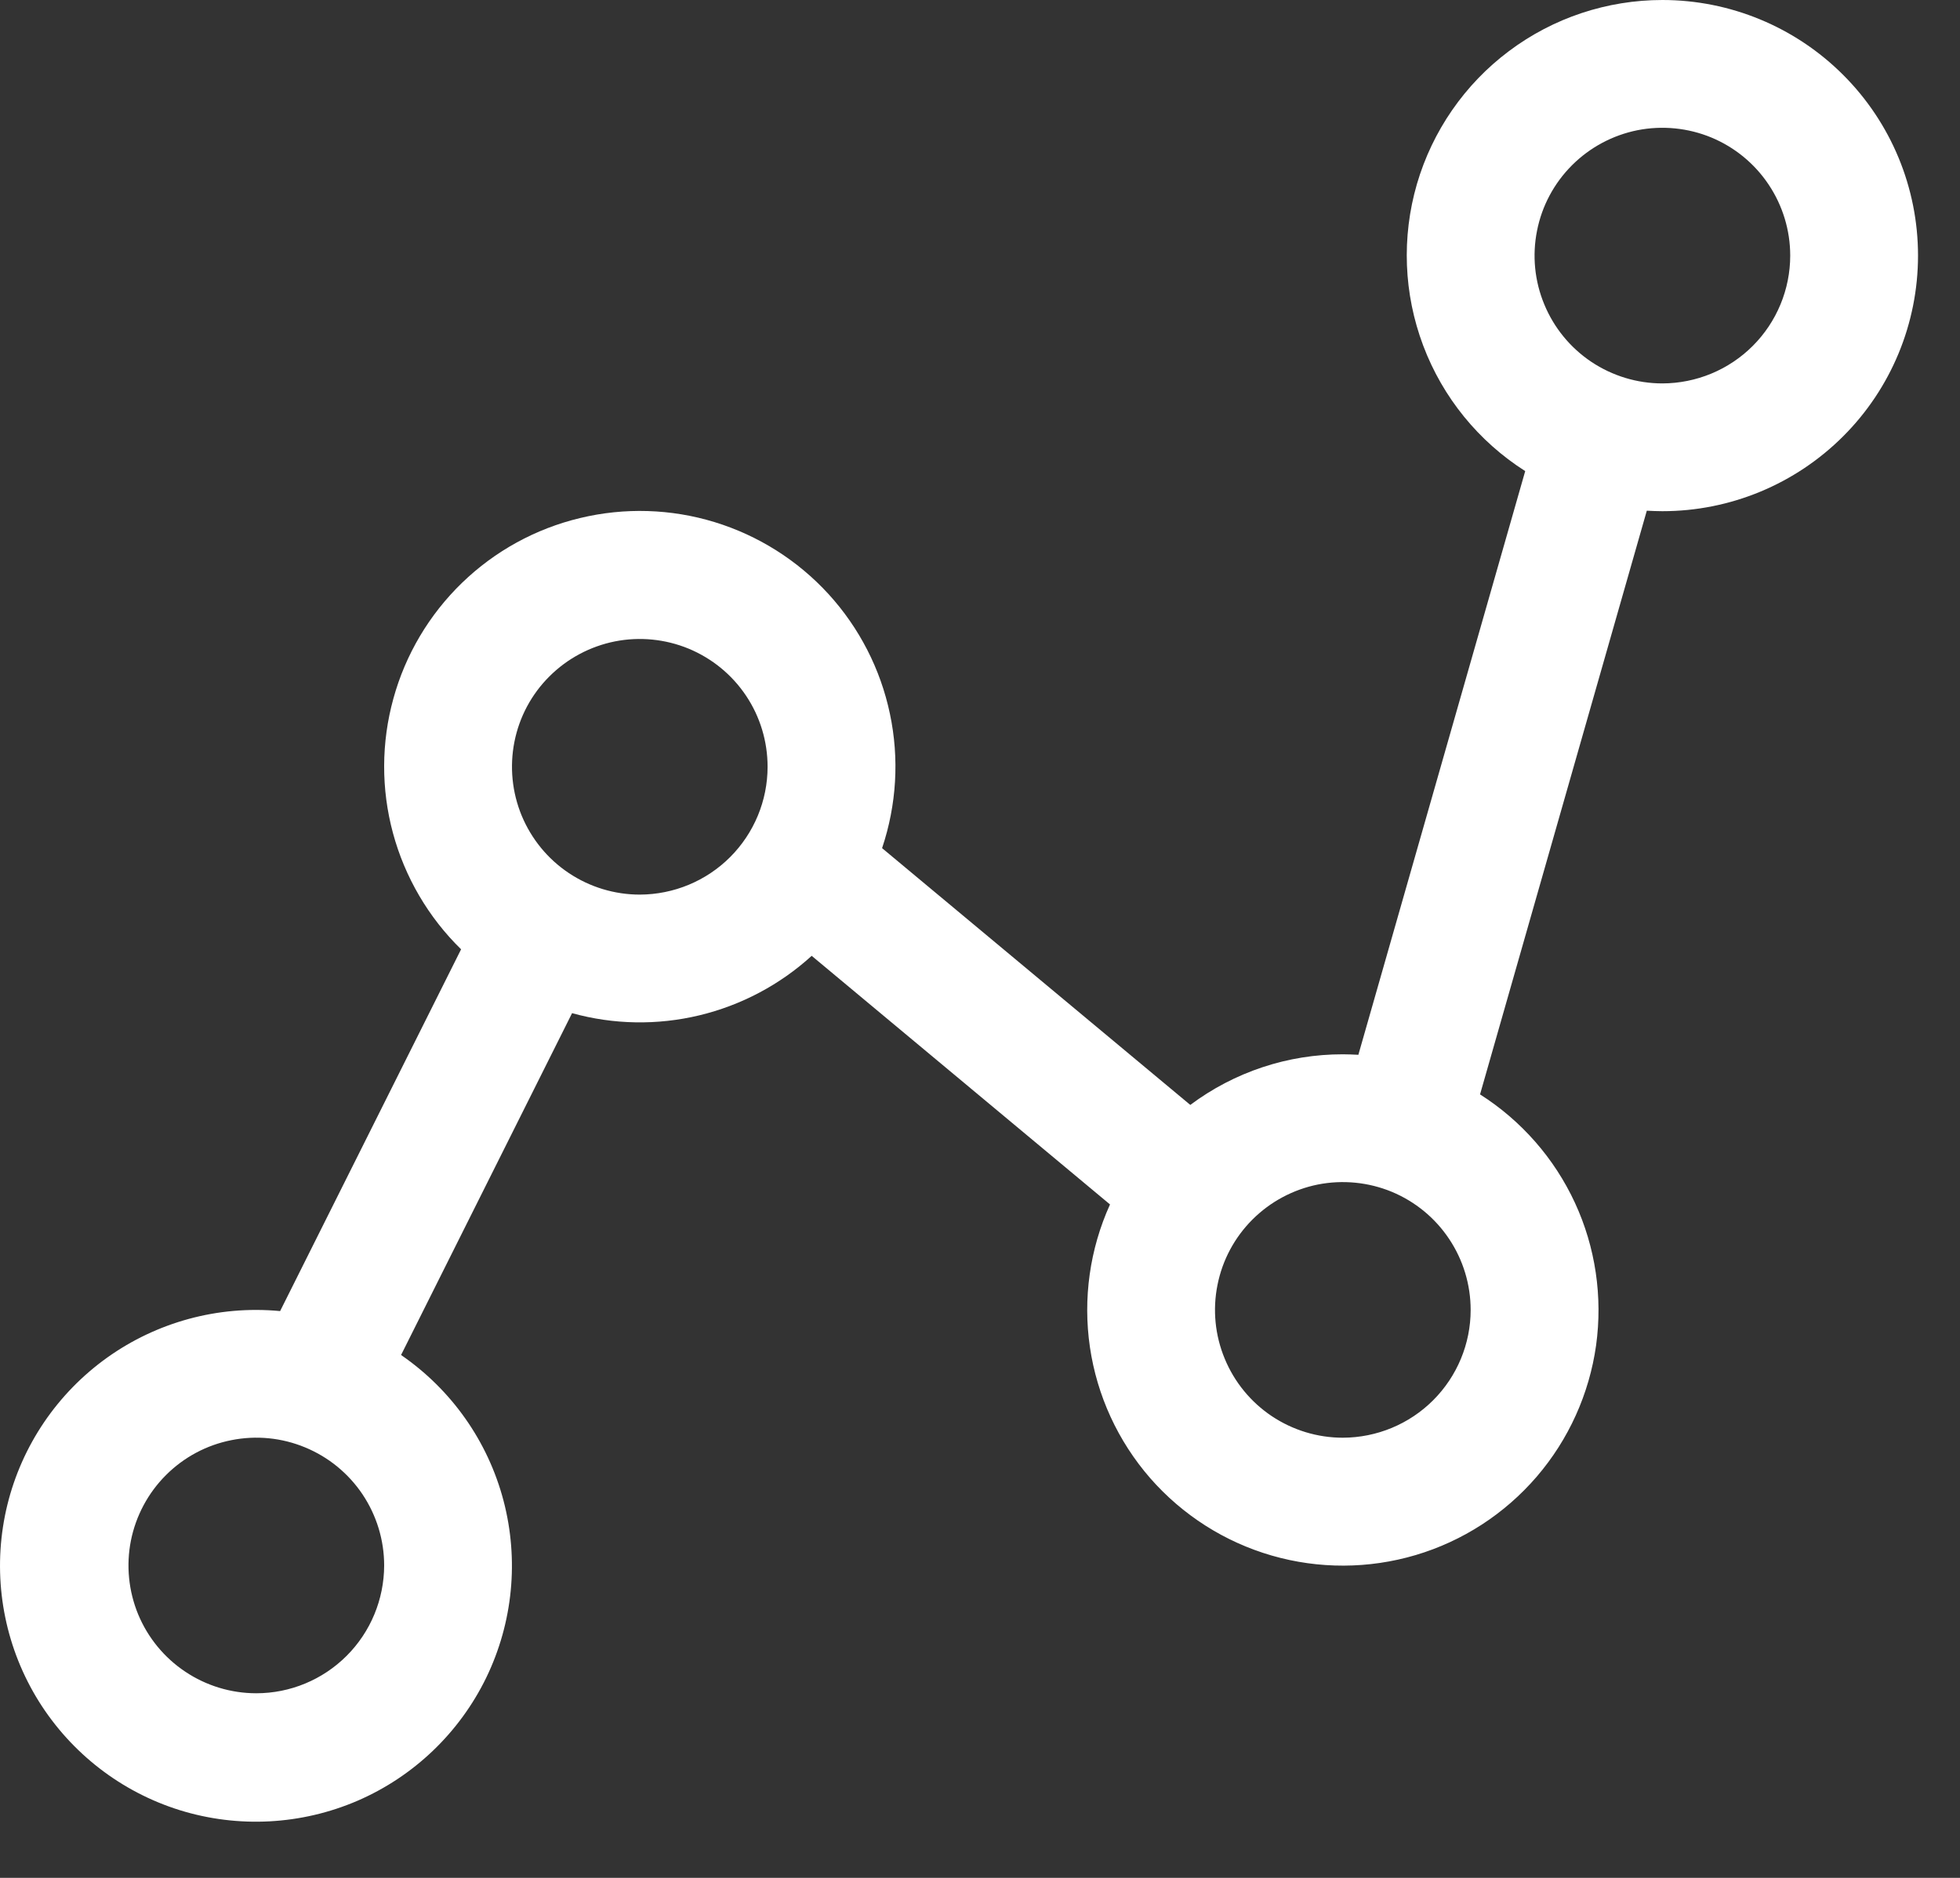<svg width="24" height="23" viewBox="0 0 24 23" fill="none" xmlns="http://www.w3.org/2000/svg">
<rect x="0" y="0" width="24" height="23" fill="#333333" stroke="none"/>
<path d="M20.356 2.88742e-07C19.678 -0 19.019 0.219 18.477 0.626C17.935 1.032 17.54 1.604 17.35 2.254C17.161 2.905 17.188 3.599 17.427 4.233C17.666 4.867 18.104 5.406 18.676 5.77L16.633 12.919C16.57 12.916 16.507 12.913 16.443 12.913C15.769 12.912 15.114 13.13 14.575 13.533L10.801 10.388C10.979 9.858 11.013 9.29 10.897 8.743C10.782 8.195 10.522 7.689 10.145 7.276C9.767 6.863 9.286 6.559 8.751 6.395C8.216 6.231 7.647 6.214 7.103 6.345C6.559 6.475 6.06 6.749 5.658 7.138C5.256 7.527 4.965 8.017 4.817 8.556C4.668 9.095 4.666 9.664 4.812 10.204C4.958 10.744 5.246 11.236 5.646 11.627L3.43 16.058C3.334 16.049 3.237 16.044 3.138 16.044C2.389 16.043 1.663 16.311 1.094 16.799C0.525 17.287 0.149 17.963 0.036 18.704C-0.077 19.446 0.079 20.203 0.476 20.839C0.874 21.475 1.486 21.948 2.202 22.171C2.918 22.393 3.69 22.352 4.379 22.055C5.067 21.757 5.626 21.222 5.954 20.548C6.281 19.873 6.356 19.104 6.165 18.378C5.974 17.653 5.529 17.021 4.911 16.596L7.005 12.409C7.513 12.55 8.049 12.559 8.562 12.436C9.075 12.313 9.549 12.062 9.939 11.707L13.592 14.752C13.344 15.299 13.259 15.905 13.346 16.5C13.433 17.094 13.689 17.65 14.083 18.103C14.478 18.555 14.994 18.885 15.571 19.052C16.148 19.219 16.76 19.217 17.336 19.046C17.911 18.875 18.425 18.542 18.817 18.086C19.208 17.631 19.46 17.073 19.544 16.478C19.626 15.883 19.537 15.277 19.285 14.732C19.033 14.187 18.629 13.726 18.123 13.404L20.165 6.255C20.228 6.258 20.292 6.261 20.356 6.261C21.186 6.261 21.982 5.931 22.569 5.344C23.157 4.757 23.486 3.961 23.486 3.13C23.486 2.3 23.157 1.504 22.569 0.917C21.982 0.33 21.186 2.88742e-07 20.356 2.88742e-07ZM3.138 20.739C2.829 20.739 2.526 20.647 2.269 20.475C2.011 20.303 1.811 20.059 1.692 19.773C1.574 19.487 1.543 19.172 1.603 18.869C1.664 18.565 1.813 18.286 2.032 18.067C2.251 17.848 2.529 17.699 2.833 17.639C3.137 17.578 3.451 17.609 3.737 17.728C4.023 17.846 4.268 18.047 4.44 18.304C4.612 18.562 4.704 18.864 4.704 19.174C4.703 19.589 4.538 19.987 4.245 20.28C3.951 20.574 3.553 20.739 3.138 20.739ZM7.834 10.957C7.525 10.957 7.222 10.865 6.965 10.693C6.707 10.521 6.507 10.276 6.388 9.99C6.27 9.704 6.239 9.39 6.299 9.086C6.359 8.782 6.508 8.503 6.727 8.285C6.946 8.066 7.225 7.917 7.529 7.856C7.832 7.796 8.147 7.827 8.433 7.945C8.719 8.064 8.964 8.264 9.136 8.522C9.308 8.779 9.399 9.082 9.399 9.391C9.399 9.806 9.234 10.204 8.94 10.498C8.647 10.791 8.249 10.956 7.834 10.957ZM16.443 17.609C16.133 17.609 15.831 17.517 15.573 17.345C15.316 17.173 15.115 16.928 14.997 16.642C14.878 16.356 14.847 16.042 14.908 15.738C14.968 15.434 15.117 15.156 15.336 14.937C15.555 14.718 15.834 14.569 16.137 14.508C16.441 14.448 16.756 14.479 17.042 14.597C17.328 14.716 17.572 14.916 17.744 15.174C17.916 15.431 18.008 15.734 18.008 16.044C18.008 16.458 17.843 16.856 17.549 17.15C17.256 17.443 16.858 17.608 16.443 17.609ZM20.356 4.696C20.046 4.696 19.744 4.604 19.486 4.432C19.229 4.26 19.028 4.015 18.91 3.729C18.791 3.443 18.76 3.129 18.821 2.825C18.881 2.521 19.03 2.243 19.249 2.024C19.468 1.805 19.747 1.656 20.05 1.595C20.354 1.535 20.669 1.566 20.955 1.684C21.241 1.803 21.485 2.003 21.657 2.261C21.829 2.518 21.921 2.821 21.921 3.13C21.921 3.545 21.756 3.943 21.462 4.237C21.169 4.53 20.771 4.695 20.356 4.696Z" fill="white"/>
</svg>
